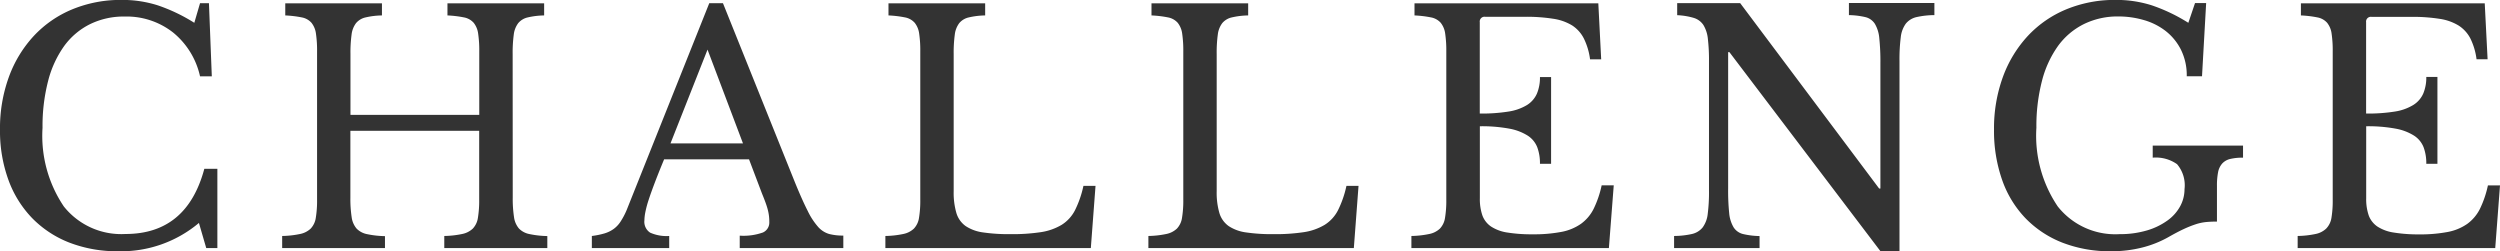 <svg xmlns="http://www.w3.org/2000/svg" width="125.776" height="12.64"><path data-name="パス 2817" d="M10.064.16h.448l.144 3.68h-.592a3.938 3.938 0 0 0-1.36-2.208 3.791 3.791 0 0 0-2.432-.8 3.847 3.847 0 0 0-1.744.384 3.574 3.574 0 0 0-1.3 1.1 5.258 5.258 0 0 0-.808 1.76 9.06 9.06 0 0 0-.28 2.352 6.353 6.353 0 0 0 1.072 3.96 3.69 3.69 0 0 0 3.1 1.384q3.088 0 3.968-3.28h.656v3.988h-.56l-.368-1.264a6.075 6.075 0 0 1-4.056 1.424 6.649 6.649 0 0 1-2.456-.432 5.308 5.308 0 0 1-1.872-1.228 5.422 5.422 0 0 1-1.2-1.928A7.183 7.183 0 0 1 0 6.524a7.542 7.542 0 0 1 .448-2.656 6.111 6.111 0 0 1 1.256-2.064A5.548 5.548 0 0 1 3.64.468a6.383 6.383 0 0 1 2.488-.472 5.885 5.885 0 0 1 1.808.272 8.622 8.622 0 0 1 1.84.88Zm15.732 9.776a6.088 6.088 0 0 0 .064.984 1.107 1.107 0 0 0 .248.576 1 1 0 0 0 .528.28 4.728 4.728 0 0 0 .9.1v.604h-5.184v-.608a4.728 4.728 0 0 0 .9-.1 1.087 1.087 0 0 0 .536-.272 1 1 0 0 0 .256-.544 5.275 5.275 0 0 0 .064-.912V6.58h-6.48v3.36a6.089 6.089 0 0 0 .064.984 1.107 1.107 0 0 0 .248.576 1 1 0 0 0 .528.28 4.728 4.728 0 0 0 .9.1v.6h-5.172v-.608a4.728 4.728 0 0 0 .9-.1 1.087 1.087 0 0 0 .536-.272 1 1 0 0 0 .256-.544 5.274 5.274 0 0 0 .064-.912V2.592a5.851 5.851 0 0 0-.056-.9 1.106 1.106 0 0 0-.224-.544.86.86 0 0 0-.488-.272 5.476 5.476 0 0 0-.832-.1V.168h4.864v.608a3.927 3.927 0 0 0-.824.1.873.873 0 0 0-.48.288 1.188 1.188 0 0 0-.224.576 6.769 6.769 0 0 0-.056.976V5.78h6.48V2.592a5.851 5.851 0 0 0-.056-.9 1.106 1.106 0 0 0-.224-.544.86.86 0 0 0-.488-.272 5.476 5.476 0 0 0-.832-.1V.168h4.864v.608a3.927 3.927 0 0 0-.824.1.873.873 0 0 0-.48.288 1.188 1.188 0 0 0-.224.576 6.769 6.769 0 0 0-.056.976Zm11.888-1.92h-4.272q-.272.656-.464 1.16t-.312.872a5.122 5.122 0 0 0-.168.624 2.36 2.36 0 0 0-.048.416.652.652 0 0 0 .288.616 2.015 2.015 0 0 0 .96.168v.608h-3.892v-.608a3.982 3.982 0 0 0 .632-.128 1.563 1.563 0 0 0 .464-.224 1.4 1.4 0 0 0 .352-.376 3.708 3.708 0 0 0 .3-.568L35.684.16h.688l3.624 9.02q.368.9.64 1.432a3.522 3.522 0 0 0 .528.808 1.188 1.188 0 0 0 .552.352 2.758 2.758 0 0 0 .712.08v.628h-5.212v-.624a2.914 2.914 0 0 0 1.168-.16.547.547 0 0 0 .32-.528 2.542 2.542 0 0 0-.016-.3 2.371 2.371 0 0 0-.056-.3q-.04-.16-.112-.36t-.184-.472Zm-3.952-.8h3.648l-1.784-4.72ZM54.88 12.48H44.544v-.608a4.728 4.728 0 0 0 .9-.1 1.087 1.087 0 0 0 .536-.272 1 1 0 0 0 .256-.544 5.274 5.274 0 0 0 .064-.912V2.592a5.851 5.851 0 0 0-.056-.9 1.106 1.106 0 0 0-.224-.544.86.86 0 0 0-.488-.272 5.476 5.476 0 0 0-.832-.1V.168h4.864v.608a3.927 3.927 0 0 0-.824.1.873.873 0 0 0-.48.288 1.188 1.188 0 0 0-.224.576 6.769 6.769 0 0 0-.056.976v6.9a3.666 3.666 0 0 0 .136 1.1 1.239 1.239 0 0 0 .464.656 2.071 2.071 0 0 0 .872.32 8.871 8.871 0 0 0 1.376.088 9.554 9.554 0 0 0 1.536-.1 2.857 2.857 0 0 0 1.048-.368 1.871 1.871 0 0 0 .672-.736 5.229 5.229 0 0 0 .424-1.224h.608Zm13.232 0H57.776v-.608a4.728 4.728 0 0 0 .9-.1 1.087 1.087 0 0 0 .536-.272 1 1 0 0 0 .256-.544 5.274 5.274 0 0 0 .064-.912V2.592a5.851 5.851 0 0 0-.056-.9 1.106 1.106 0 0 0-.224-.544.86.86 0 0 0-.488-.272 5.476 5.476 0 0 0-.832-.1V.168h4.864v.608a3.927 3.927 0 0 0-.824.1.873.873 0 0 0-.48.288 1.188 1.188 0 0 0-.224.576 6.769 6.769 0 0 0-.056.976v6.9a3.666 3.666 0 0 0 .136 1.1 1.239 1.239 0 0 0 .464.656 2.071 2.071 0 0 0 .872.32 8.871 8.871 0 0 0 1.376.088 9.554 9.554 0 0 0 1.536-.1 2.856 2.856 0 0 0 1.048-.368 1.871 1.871 0 0 0 .672-.736 5.229 5.229 0 0 0 .424-1.224h.608Zm6.336-6.768a8.453 8.453 0 0 0 1.448-.1 2.51 2.51 0 0 0 .928-.328 1.29 1.29 0 0 0 .5-.576 2.088 2.088 0 0 0 .152-.832h.56V8.24h-.56a2.305 2.305 0 0 0-.136-.832 1.235 1.235 0 0 0-.48-.584 2.6 2.6 0 0 0-.928-.352 7.552 7.552 0 0 0-1.48-.12v3.616a2.53 2.53 0 0 0 .128.872 1.161 1.161 0 0 0 .44.56 2.048 2.048 0 0 0 .824.3 7.633 7.633 0 0 0 1.264.088 7.377 7.377 0 0 0 1.44-.12 2.54 2.54 0 0 0 .992-.408 2.078 2.078 0 0 0 .64-.76 5.116 5.116 0 0 0 .4-1.176h.608l-.244 3.156h-9.936v-.608a4.728 4.728 0 0 0 .9-.1 1.087 1.087 0 0 0 .536-.272 1 1 0 0 0 .256-.544 5.275 5.275 0 0 0 .064-.912V2.592a5.851 5.851 0 0 0-.056-.9 1.106 1.106 0 0 0-.224-.544.86.86 0 0 0-.488-.272 5.476 5.476 0 0 0-.832-.1V.168h9.248l.144 2.816h-.56a3.3 3.3 0 0 0-.312-1.048 1.693 1.693 0 0 0-.588-.656 2.532 2.532 0 0 0-.952-.336 8.623 8.623 0 0 0-1.392-.1H74.72a.24.24 0 0 0-.272.272Zm20.16 6.928-7.6-10.016h-.064v6.832a11.116 11.116 0 0 0 .052 1.264 1.686 1.686 0 0 0 .224.72.785.785 0 0 0 .48.336 3.927 3.927 0 0 0 .824.1v.604h-4.3v-.608a4.26 4.26 0 0 0 .9-.1.969.969 0 0 0 .536-.328 1.4 1.4 0 0 0 .256-.68 8.7 8.7 0 0 0 .064-1.192v-6.5a9.081 9.081 0 0 0-.056-1.112 1.646 1.646 0 0 0-.224-.7.891.891 0 0 0-.488-.36 3.457 3.457 0 0 0-.832-.136V.156h3.168l6.992 9.328h.064V3.18a11.154 11.154 0 0 0-.056-1.256 1.7 1.7 0 0 0-.224-.728.785.785 0 0 0-.48-.336 3.927 3.927 0 0 0-.824-.1V.152h4.3V.76a4.26 4.26 0 0 0-.9.1.969.969 0 0 0-.536.328 1.41 1.41 0 0 0-.256.688 8.731 8.731 0 0 0-.064 1.184v9.58Zm11.6 0a6.586 6.586 0 0 1-2.448-.432 5.243 5.243 0 0 1-1.856-1.228 5.3 5.3 0 0 1-1.176-1.928 7.437 7.437 0 0 1-.408-2.528 7.542 7.542 0 0 1 .448-2.656 6.111 6.111 0 0 1 1.256-2.064A5.548 5.548 0 0 1 103.96.468a6.383 6.383 0 0 1 2.488-.472 5.885 5.885 0 0 1 1.808.272 8.622 8.622 0 0 1 1.84.88l.336-.992h.56l-.208 3.68h-.768a2.89 2.89 0 0 0-.3-1.352 2.778 2.778 0 0 0-.776-.936 3.249 3.249 0 0 0-1.1-.544 4.55 4.55 0 0 0-1.256-.176 3.847 3.847 0 0 0-1.744.384 3.574 3.574 0 0 0-1.3 1.1 5.258 5.258 0 0 0-.808 1.76 9.06 9.06 0 0 0-.28 2.352 6.353 6.353 0 0 0 1.072 3.96 3.69 3.69 0 0 0 3.116 1.396 4.748 4.748 0 0 0 1.376-.188 3.377 3.377 0 0 0 1.032-.5 2.141 2.141 0 0 0 .64-.72 1.8 1.8 0 0 0 .216-.856 1.634 1.634 0 0 0-.376-1.256 1.847 1.847 0 0 0-1.224-.328v-.608h4.544v.608a2.693 2.693 0 0 0-.64.064.793.793 0 0 0-.408.232.916.916 0 0 0-.208.44 3.5 3.5 0 0 0-.056.688v1.792q-.3 0-.552.024a2.464 2.464 0 0 0-.52.112 5.392 5.392 0 0 0-.6.24q-.328.152-.776.408a5.321 5.321 0 0 1-1.292.516 6.232 6.232 0 0 1-1.588.192Zm12.832-6.928a8.453 8.453 0 0 0 1.448-.1 2.51 2.51 0 0 0 .928-.332 1.29 1.29 0 0 0 .5-.576 2.088 2.088 0 0 0 .152-.832h.56V8.24h-.56a2.305 2.305 0 0 0-.136-.832 1.235 1.235 0 0 0-.48-.584 2.6 2.6 0 0 0-.928-.352 7.552 7.552 0 0 0-1.48-.12v3.616a2.53 2.53 0 0 0 .128.872 1.161 1.161 0 0 0 .44.56 2.048 2.048 0 0 0 .824.3 7.633 7.633 0 0 0 1.26.092 7.377 7.377 0 0 0 1.44-.12 2.54 2.54 0 0 0 .992-.408 2.078 2.078 0 0 0 .64-.76 5.116 5.116 0 0 0 .4-1.176h.608l-.24 3.152h-9.94v-.608a4.728 4.728 0 0 0 .9-.1 1.087 1.087 0 0 0 .536-.272 1 1 0 0 0 .264-.54 5.275 5.275 0 0 0 .064-.912V2.592a5.851 5.851 0 0 0-.056-.9 1.106 1.106 0 0 0-.224-.544.86.86 0 0 0-.488-.272 5.475 5.475 0 0 0-.832-.1V.168h9.248l.144 2.812h-.556a3.3 3.3 0 0 0-.312-1.048 1.693 1.693 0 0 0-.592-.648 2.532 2.532 0 0 0-.952-.336 8.623 8.623 0 0 0-1.392-.1h-2.036a.24.24 0 0 0-.272.272Z" fill="#333"/></svg>